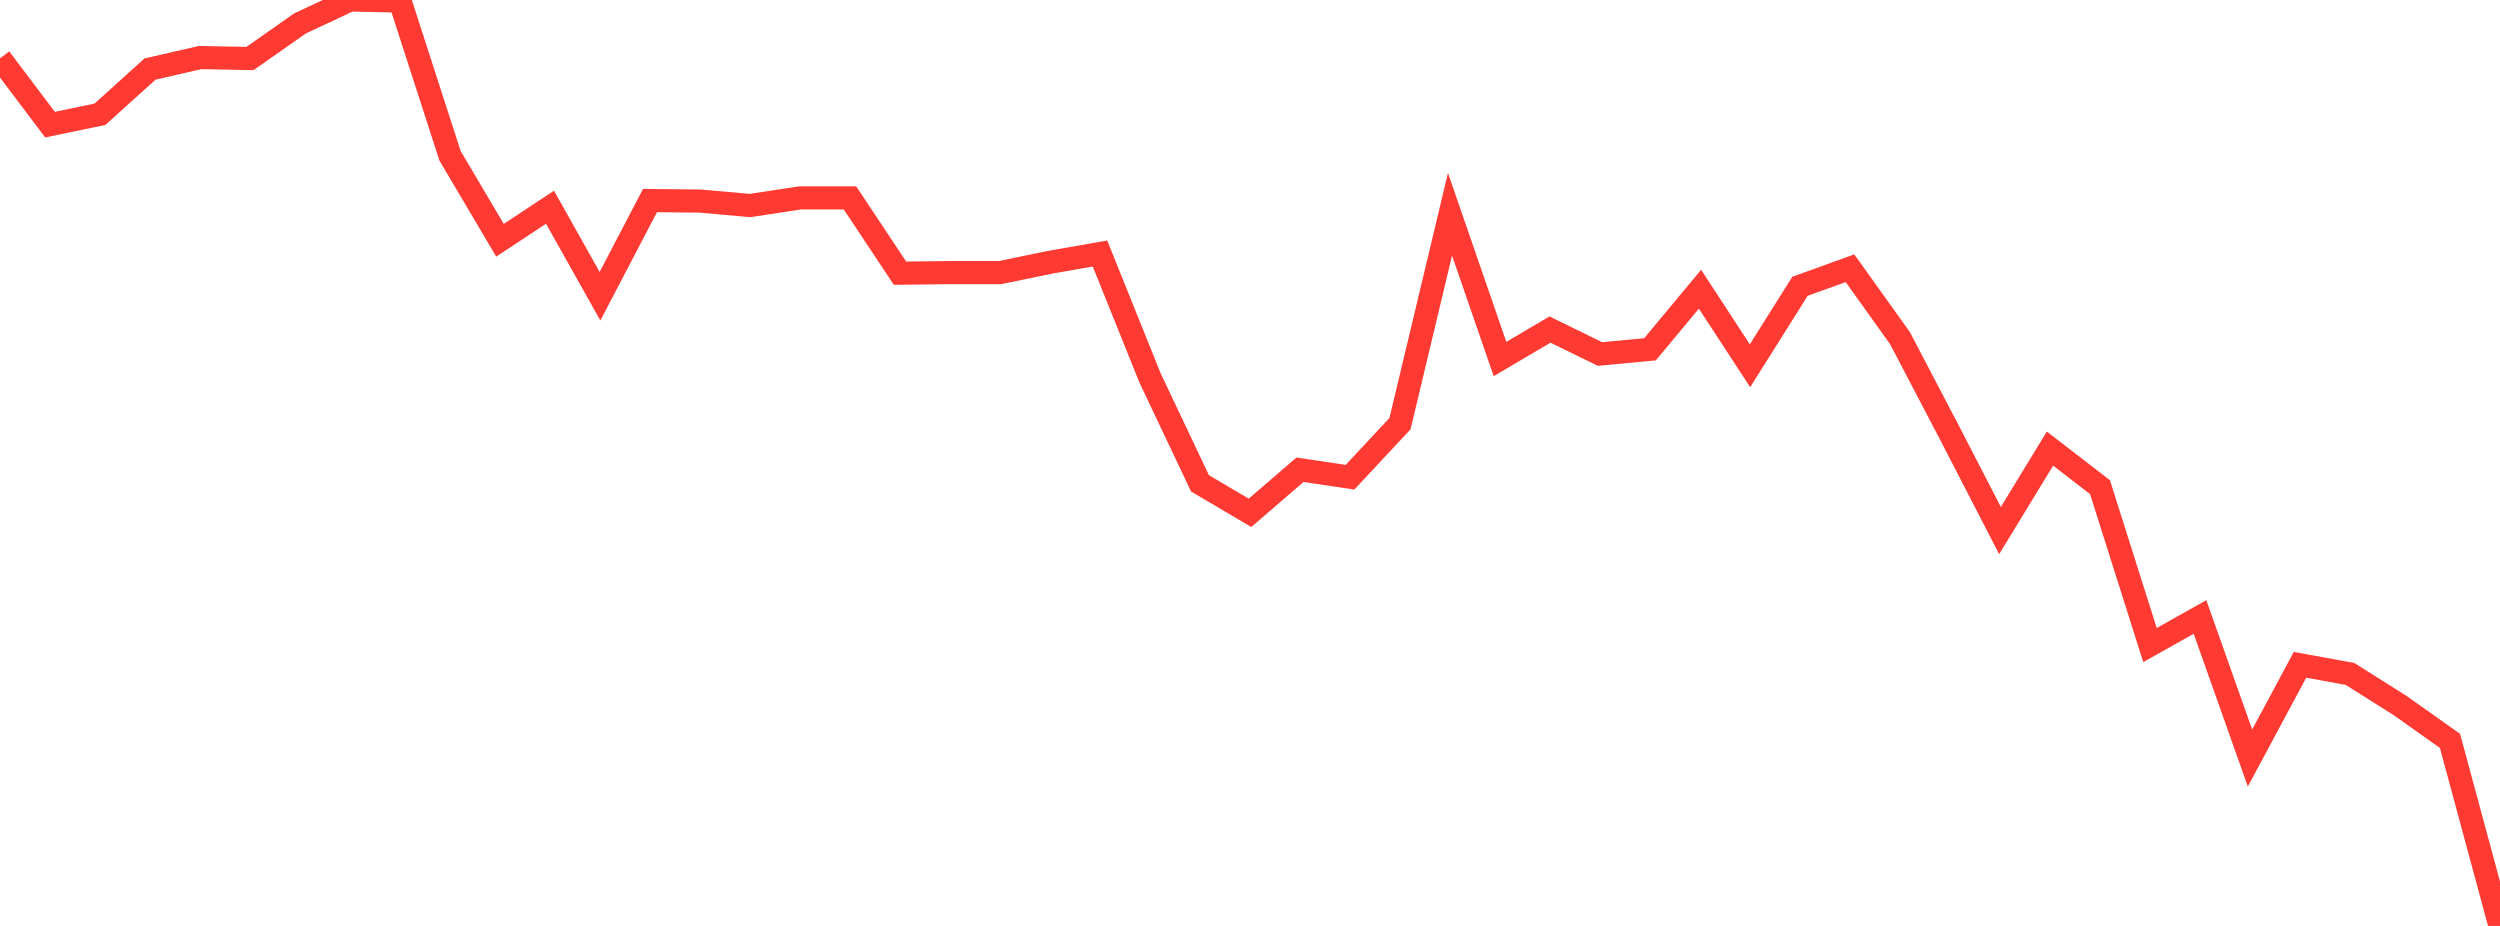 <?xml version="1.0" standalone="no"?>
<!DOCTYPE svg PUBLIC "-//W3C//DTD SVG 1.1//EN" "http://www.w3.org/Graphics/SVG/1.1/DTD/svg11.dtd">

<svg width="135" height="50" viewBox="0 0 135 50" preserveAspectRatio="none" 
  xmlns="http://www.w3.org/2000/svg"
  xmlns:xlink="http://www.w3.org/1999/xlink">


<polyline points="0.0, 3.151 2.7, 6.73 5.4, 6.169 8.1, 3.729 10.8, 3.109 13.5, 3.159 16.2, 1.265 18.9, 0.0 21.6, 0.054 24.3, 8.409 27.0, 12.975 29.7, 11.189 32.4, 15.997 35.1, 10.83 37.8, 10.858 40.5, 11.098 43.2, 10.687 45.9, 10.688 48.6, 14.752 51.3, 14.72 54.0, 14.72 56.7, 14.163 59.4, 13.69 62.1, 20.405 64.8, 26.101 67.5, 27.692 70.2, 25.367 72.9, 25.77 75.6, 22.878 78.3, 11.571 81.0, 19.386 83.7, 17.797 86.4, 19.117 89.1, 18.862 91.8, 15.618 94.5, 19.751 97.2, 15.459 99.9, 14.485 102.6, 18.26 105.3, 23.42 108.0, 28.651 110.7, 24.225 113.4, 26.307 116.1, 34.833 118.8, 33.317 121.5, 40.934 124.2, 35.9 126.9, 36.392 129.6, 38.095 132.3, 40.008 135.0, 50.0" fill="none" stroke="#ff3a33" stroke-width="1.25"/>

</svg>